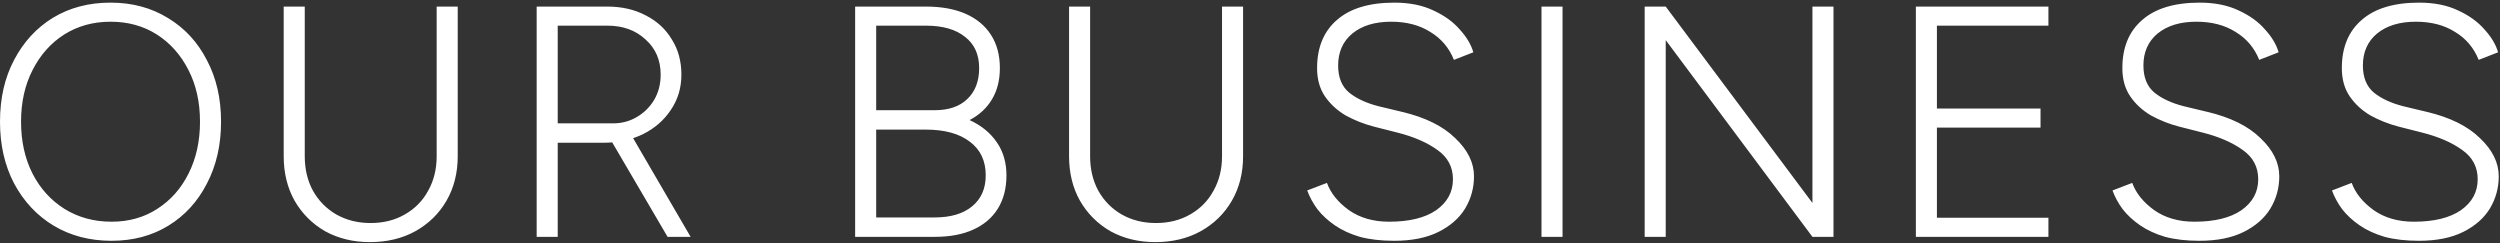 <svg width="760" height="74" viewBox="0 0 760 74" fill="none" xmlns="http://www.w3.org/2000/svg">
<rect x="0" y="0" width="760" height="74" fill="#333333" stroke="none"/>
<path d="M33.9 73.2C27.3 73.2 21.433 71.667 16.3 68.6C11.233 65.533 7.233 61.267 4.3 55.8C1.433 50.333 7.45058e-08 44.067 7.45058e-08 37C7.45058e-08 29.867 1.433 23.6 4.3 18.2C7.167 12.733 11.1 8.467 16.1 5.4C21.167 2.333 27 0.8 33.6 0.8C40.2 0.8 46.033 2.367 51.1 5.5C56.167 8.567 60.1 12.833 62.9 18.3C65.767 23.7 67.2 29.933 67.2 37C67.2 44.067 65.767 50.333 62.9 55.8C60.1 61.267 56.2 65.533 51.2 68.6C46.2 71.667 40.433 73.2 33.9 73.2ZM33.9 67.4C39.167 67.4 43.8 66.1 47.8 63.5C51.867 60.9 55.033 57.333 57.3 52.8C59.633 48.2 60.8 42.933 60.8 37C60.8 31.067 59.633 25.833 57.3 21.3C54.967 16.7 51.767 13.1 47.7 10.5C43.633 7.9 38.933 6.6 33.6 6.6C28.333 6.6 23.633 7.9 19.5 10.5C15.433 13.1 12.233 16.7 9.9 21.3C7.567 25.833 6.4 31.067 6.4 37C6.4 42.933 7.567 48.2 9.9 52.8C12.233 57.333 15.467 60.9 19.6 63.5C23.8 66.1 28.567 67.4 33.9 67.4ZM112.446 73.6C107.379 73.6 102.846 72.5 98.846 70.3C94.913 68.033 91.813 64.933 89.546 61C87.346 57.067 86.246 52.567 86.246 47.5V2H92.646V47.5C92.646 51.433 93.479 54.933 95.146 58C96.879 61.067 99.246 63.467 102.246 65.2C105.313 66.933 108.779 67.8 112.646 67.8C116.579 67.8 120.046 66.933 123.046 65.2C126.113 63.467 128.479 61.067 130.146 58C131.879 54.933 132.746 51.433 132.746 47.5V2H139.146V47.5C139.146 52.567 138.013 57.067 135.746 61C133.479 64.933 130.313 68.033 126.246 70.3C122.246 72.5 117.646 73.6 112.446 73.6ZM163.145 72V2H184.645C189.045 2 192.945 2.9 196.345 4.7C199.745 6.433 202.378 8.867 204.245 12C206.178 15.067 207.145 18.633 207.145 22.7C207.145 26.7 206.078 30.267 203.945 33.4C201.878 36.533 199.045 39 195.445 40.8C191.845 42.533 187.811 43.4 183.345 43.4H169.545V72H163.145ZM202.945 72L185.945 43L191.245 39.9L209.945 72H202.945ZM169.545 37.5H186.345C189.011 37.5 191.411 36.867 193.545 35.6C195.745 34.333 197.511 32.6 198.845 30.4C200.178 28.133 200.845 25.567 200.845 22.7C200.845 18.3 199.311 14.733 196.245 12C193.245 9.2 189.378 7.8 184.645 7.8H169.545V37.5ZM259.961 72V2H281.461C286.194 2 290.228 2.733 293.561 4.2C296.894 5.667 299.461 7.8 301.261 10.6C303.061 13.4 303.961 16.767 303.961 20.7C303.961 24.367 303.161 27.533 301.561 30.2C299.961 32.867 297.694 34.967 294.761 36.5C298.361 38.167 301.128 40.433 303.061 43.3C304.994 46.1 305.961 49.433 305.961 53.3C305.961 57.233 305.094 60.6 303.361 63.4C301.628 66.2 299.128 68.333 295.861 69.8C292.661 71.267 288.761 72 284.161 72H259.961ZM266.361 66.1H284.161C289.028 66.1 292.828 64.967 295.561 62.7C298.294 60.433 299.661 57.3 299.661 53.3C299.661 48.9 298.061 45.5 294.861 43.1C291.661 40.633 287.194 39.4 281.461 39.4H266.361V66.1ZM266.361 33.5H284.161C288.428 33.5 291.728 32.367 294.061 30.1C296.461 27.833 297.661 24.7 297.661 20.7C297.661 16.567 296.228 13.4 293.361 11.2C290.561 8.933 286.594 7.8 281.461 7.8H266.361V33.5ZM351.196 73.6C346.129 73.6 341.596 72.5 337.596 70.3C333.663 68.033 330.563 64.933 328.296 61C326.096 57.067 324.996 52.567 324.996 47.5V2H331.396V47.5C331.396 51.433 332.229 54.933 333.896 58C335.629 61.067 337.996 63.467 340.996 65.2C344.063 66.933 347.529 67.8 351.396 67.8C355.329 67.8 358.796 66.933 361.796 65.2C364.863 63.467 367.229 61.067 368.896 58C370.629 54.933 371.496 51.433 371.496 47.5V2H377.896V47.5C377.896 52.567 376.763 57.067 374.496 61C372.229 64.933 369.063 68.033 364.996 70.3C360.996 72.5 356.396 73.6 351.196 73.6ZM423.795 73.2C419.861 73.2 416.395 72.8 413.395 72C410.461 71.133 407.928 69.967 405.795 68.5C403.661 67.033 401.895 65.4 400.495 63.6C399.161 61.8 398.128 59.9 397.395 57.9L403.395 55.6C404.528 58.733 406.761 61.5 410.095 63.9C413.428 66.233 417.495 67.4 422.295 67.4C428.428 67.4 433.195 66.233 436.595 63.9C439.995 61.5 441.695 58.367 441.695 54.5C441.695 50.767 440.128 47.8 436.995 45.6C433.861 43.333 429.795 41.567 424.795 40.3L417.695 38.5C414.628 37.7 411.761 36.567 409.095 35.1C406.495 33.567 404.395 31.633 402.795 29.3C401.195 26.967 400.395 24.1 400.395 20.7C400.395 14.433 402.395 9.567 406.395 6.1C410.395 2.567 416.228 0.8 423.895 0.8C428.495 0.8 432.461 1.6 435.795 3.2C439.128 4.733 441.795 6.667 443.795 9C445.861 11.267 447.228 13.567 447.895 15.9L441.995 18.2C440.528 14.533 438.128 11.7 434.795 9.7C431.528 7.633 427.561 6.6 422.895 6.6C417.961 6.6 414.028 7.8 411.095 10.2C408.228 12.6 406.795 15.833 406.795 19.9C406.795 23.567 407.928 26.333 410.195 28.2C412.461 30 415.428 31.367 419.095 32.3L426.195 34C433.261 35.667 438.661 38.333 442.395 42C446.195 45.6 448.095 49.467 448.095 53.6C448.095 57.133 447.195 60.4 445.395 63.4C443.595 66.333 440.895 68.7 437.295 70.5C433.695 72.3 429.195 73.2 423.795 73.2ZM468.613 72V2H475.013V72H468.613ZM499.98 72V2H506.38L550.98 61.7V2H557.38V72H550.98L506.38 12.2V72H499.98ZM582.422 72V2H622.722V7.8H588.822V33H620.322V38.8H588.822V66.2H622.722V72H582.422ZM668.599 73.2C664.666 73.2 661.199 72.8 658.199 72C655.266 71.133 652.733 69.967 650.599 68.5C648.466 67.033 646.699 65.4 645.299 63.6C643.966 61.8 642.933 59.9 642.199 57.9L648.199 55.6C649.333 58.733 651.566 61.5 654.899 63.9C658.233 66.233 662.299 67.4 667.099 67.4C673.233 67.4 677.999 66.233 681.399 63.9C684.799 61.5 686.499 58.367 686.499 54.5C686.499 50.767 684.933 47.8 681.799 45.6C678.666 43.333 674.599 41.567 669.599 40.3L662.499 38.5C659.433 37.7 656.566 36.567 653.899 35.1C651.299 33.567 649.199 31.633 647.599 29.3C645.999 26.967 645.199 24.1 645.199 20.7C645.199 14.433 647.199 9.567 651.199 6.1C655.199 2.567 661.033 0.8 668.699 0.8C673.299 0.8 677.266 1.6 680.599 3.2C683.933 4.733 686.599 6.667 688.599 9C690.666 11.267 692.033 13.567 692.699 15.9L686.799 18.2C685.333 14.533 682.933 11.7 679.599 9.7C676.333 7.633 672.366 6.6 667.699 6.6C662.766 6.6 658.833 7.8 655.899 10.2C653.033 12.6 651.599 15.833 651.599 19.9C651.599 23.567 652.733 26.333 654.999 28.2C657.266 30 660.233 31.367 663.899 32.3L670.999 34C678.066 35.667 683.466 38.333 687.199 42C690.999 45.6 692.899 49.467 692.899 53.6C692.899 57.133 691.999 60.4 690.199 63.4C688.399 66.333 685.699 68.7 682.099 70.5C678.499 72.3 673.999 73.2 668.599 73.2ZM735.318 73.2C731.385 73.2 727.918 72.8 724.918 72C721.985 71.133 719.451 69.967 717.318 68.5C715.185 67.033 713.418 65.4 712.018 63.6C710.685 61.8 709.651 59.9 708.918 57.9L714.918 55.6C716.051 58.733 718.285 61.5 721.618 63.9C724.951 66.233 729.018 67.4 733.818 67.4C739.951 67.4 744.718 66.233 748.118 63.9C751.518 61.5 753.218 58.367 753.218 54.5C753.218 50.767 751.651 47.8 748.518 45.6C745.385 43.333 741.318 41.567 736.318 40.3L729.218 38.5C726.151 37.7 723.285 36.567 720.618 35.1C718.018 33.567 715.918 31.633 714.318 29.3C712.718 26.967 711.918 24.1 711.918 20.7C711.918 14.433 713.918 9.567 717.918 6.1C721.918 2.567 727.751 0.8 735.418 0.8C740.018 0.8 743.985 1.6 747.318 3.2C750.651 4.733 753.318 6.667 755.318 9C757.385 11.267 758.751 13.567 759.418 15.9L753.518 18.2C752.051 14.533 749.651 11.7 746.318 9.7C743.051 7.633 739.085 6.6 734.418 6.6C729.485 6.6 725.551 7.8 722.618 10.2C719.751 12.6 718.318 15.833 718.318 19.9C718.318 23.567 719.451 26.333 721.718 28.2C723.985 30 726.951 31.367 730.618 32.3L737.718 34C744.785 35.667 750.185 38.333 753.918 42C757.718 45.6 759.618 49.467 759.618 53.6C759.618 57.133 758.718 60.4 756.918 63.4C755.118 66.333 752.418 68.7 748.818 70.5C745.218 72.3 740.718 73.2 735.318 73.2Z" fill="white"/>
</svg>
